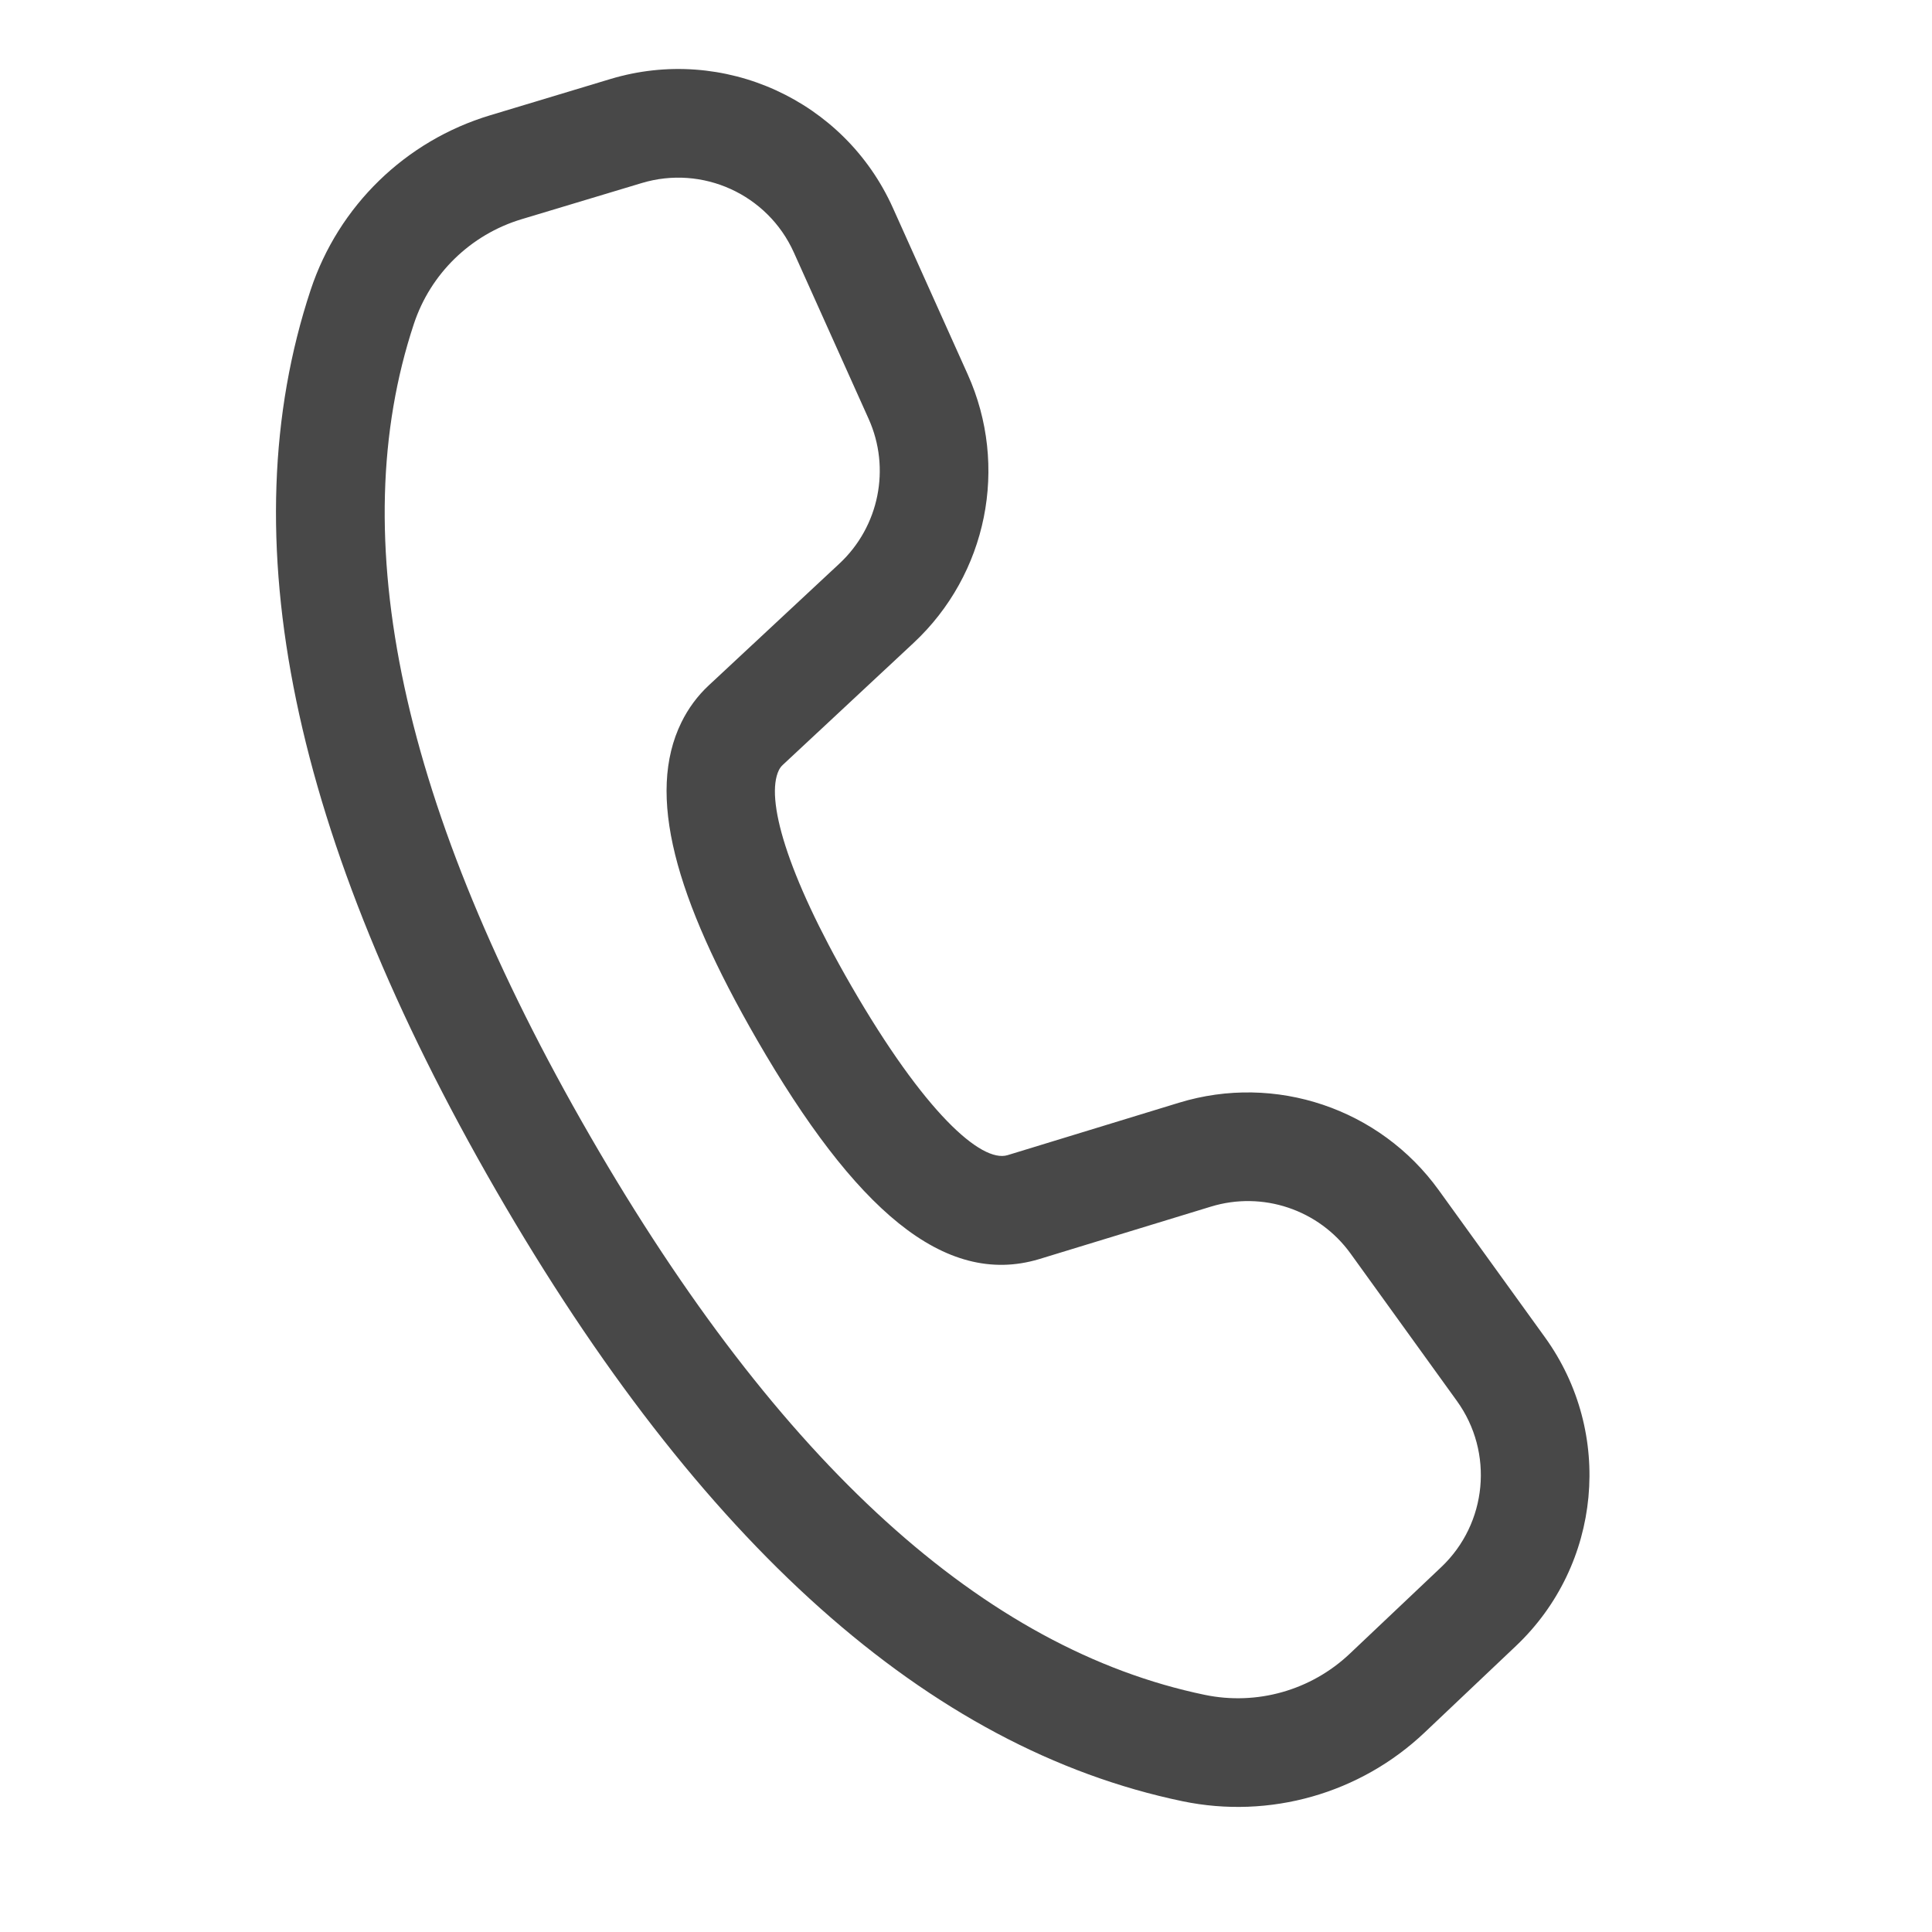 <?xml version="1.0" encoding="UTF-8"?> <svg xmlns="http://www.w3.org/2000/svg" width="25" height="25" viewBox="0 0 25 25" fill="none"> <path d="M6.342 1.492L7.897 1.023C9.362 0.581 10.927 1.295 11.554 2.69L12.522 4.844C13.057 6.033 12.775 7.431 11.821 8.32L10.13 9.897C10.109 9.916 10.092 9.939 10.079 9.965C9.902 10.327 10.171 11.293 11.013 12.753C11.963 14.398 12.698 15.049 13.037 14.948L15.257 14.269C16.503 13.888 17.854 14.343 18.617 15.4L19.992 17.305C20.885 18.543 20.724 20.25 19.616 21.299L18.434 22.419C17.599 23.21 16.429 23.542 15.302 23.308C12.007 22.622 9.054 19.968 6.419 15.405C3.782 10.837 2.961 6.95 4.02 3.751C4.38 2.665 5.246 1.822 6.342 1.492ZM6.748 2.837C6.09 3.036 5.57 3.541 5.355 4.193C4.442 6.949 5.181 10.449 7.637 14.702C10.09 18.951 12.748 21.341 15.588 21.931C16.264 22.072 16.966 21.873 17.467 21.398L18.65 20.278C19.246 19.713 19.333 18.794 18.852 18.128L17.477 16.222C17.067 15.653 16.339 15.408 15.668 15.614L13.443 16.294C12.212 16.661 11.054 15.634 9.796 13.456C8.731 11.611 8.361 10.278 8.817 9.348C8.905 9.168 9.025 9.005 9.171 8.869L10.863 7.292C11.376 6.813 11.528 6.06 11.24 5.42L10.272 3.266C9.934 2.515 9.091 2.131 8.303 2.369L6.748 2.837Z" fill="#484848"></path> </svg> 